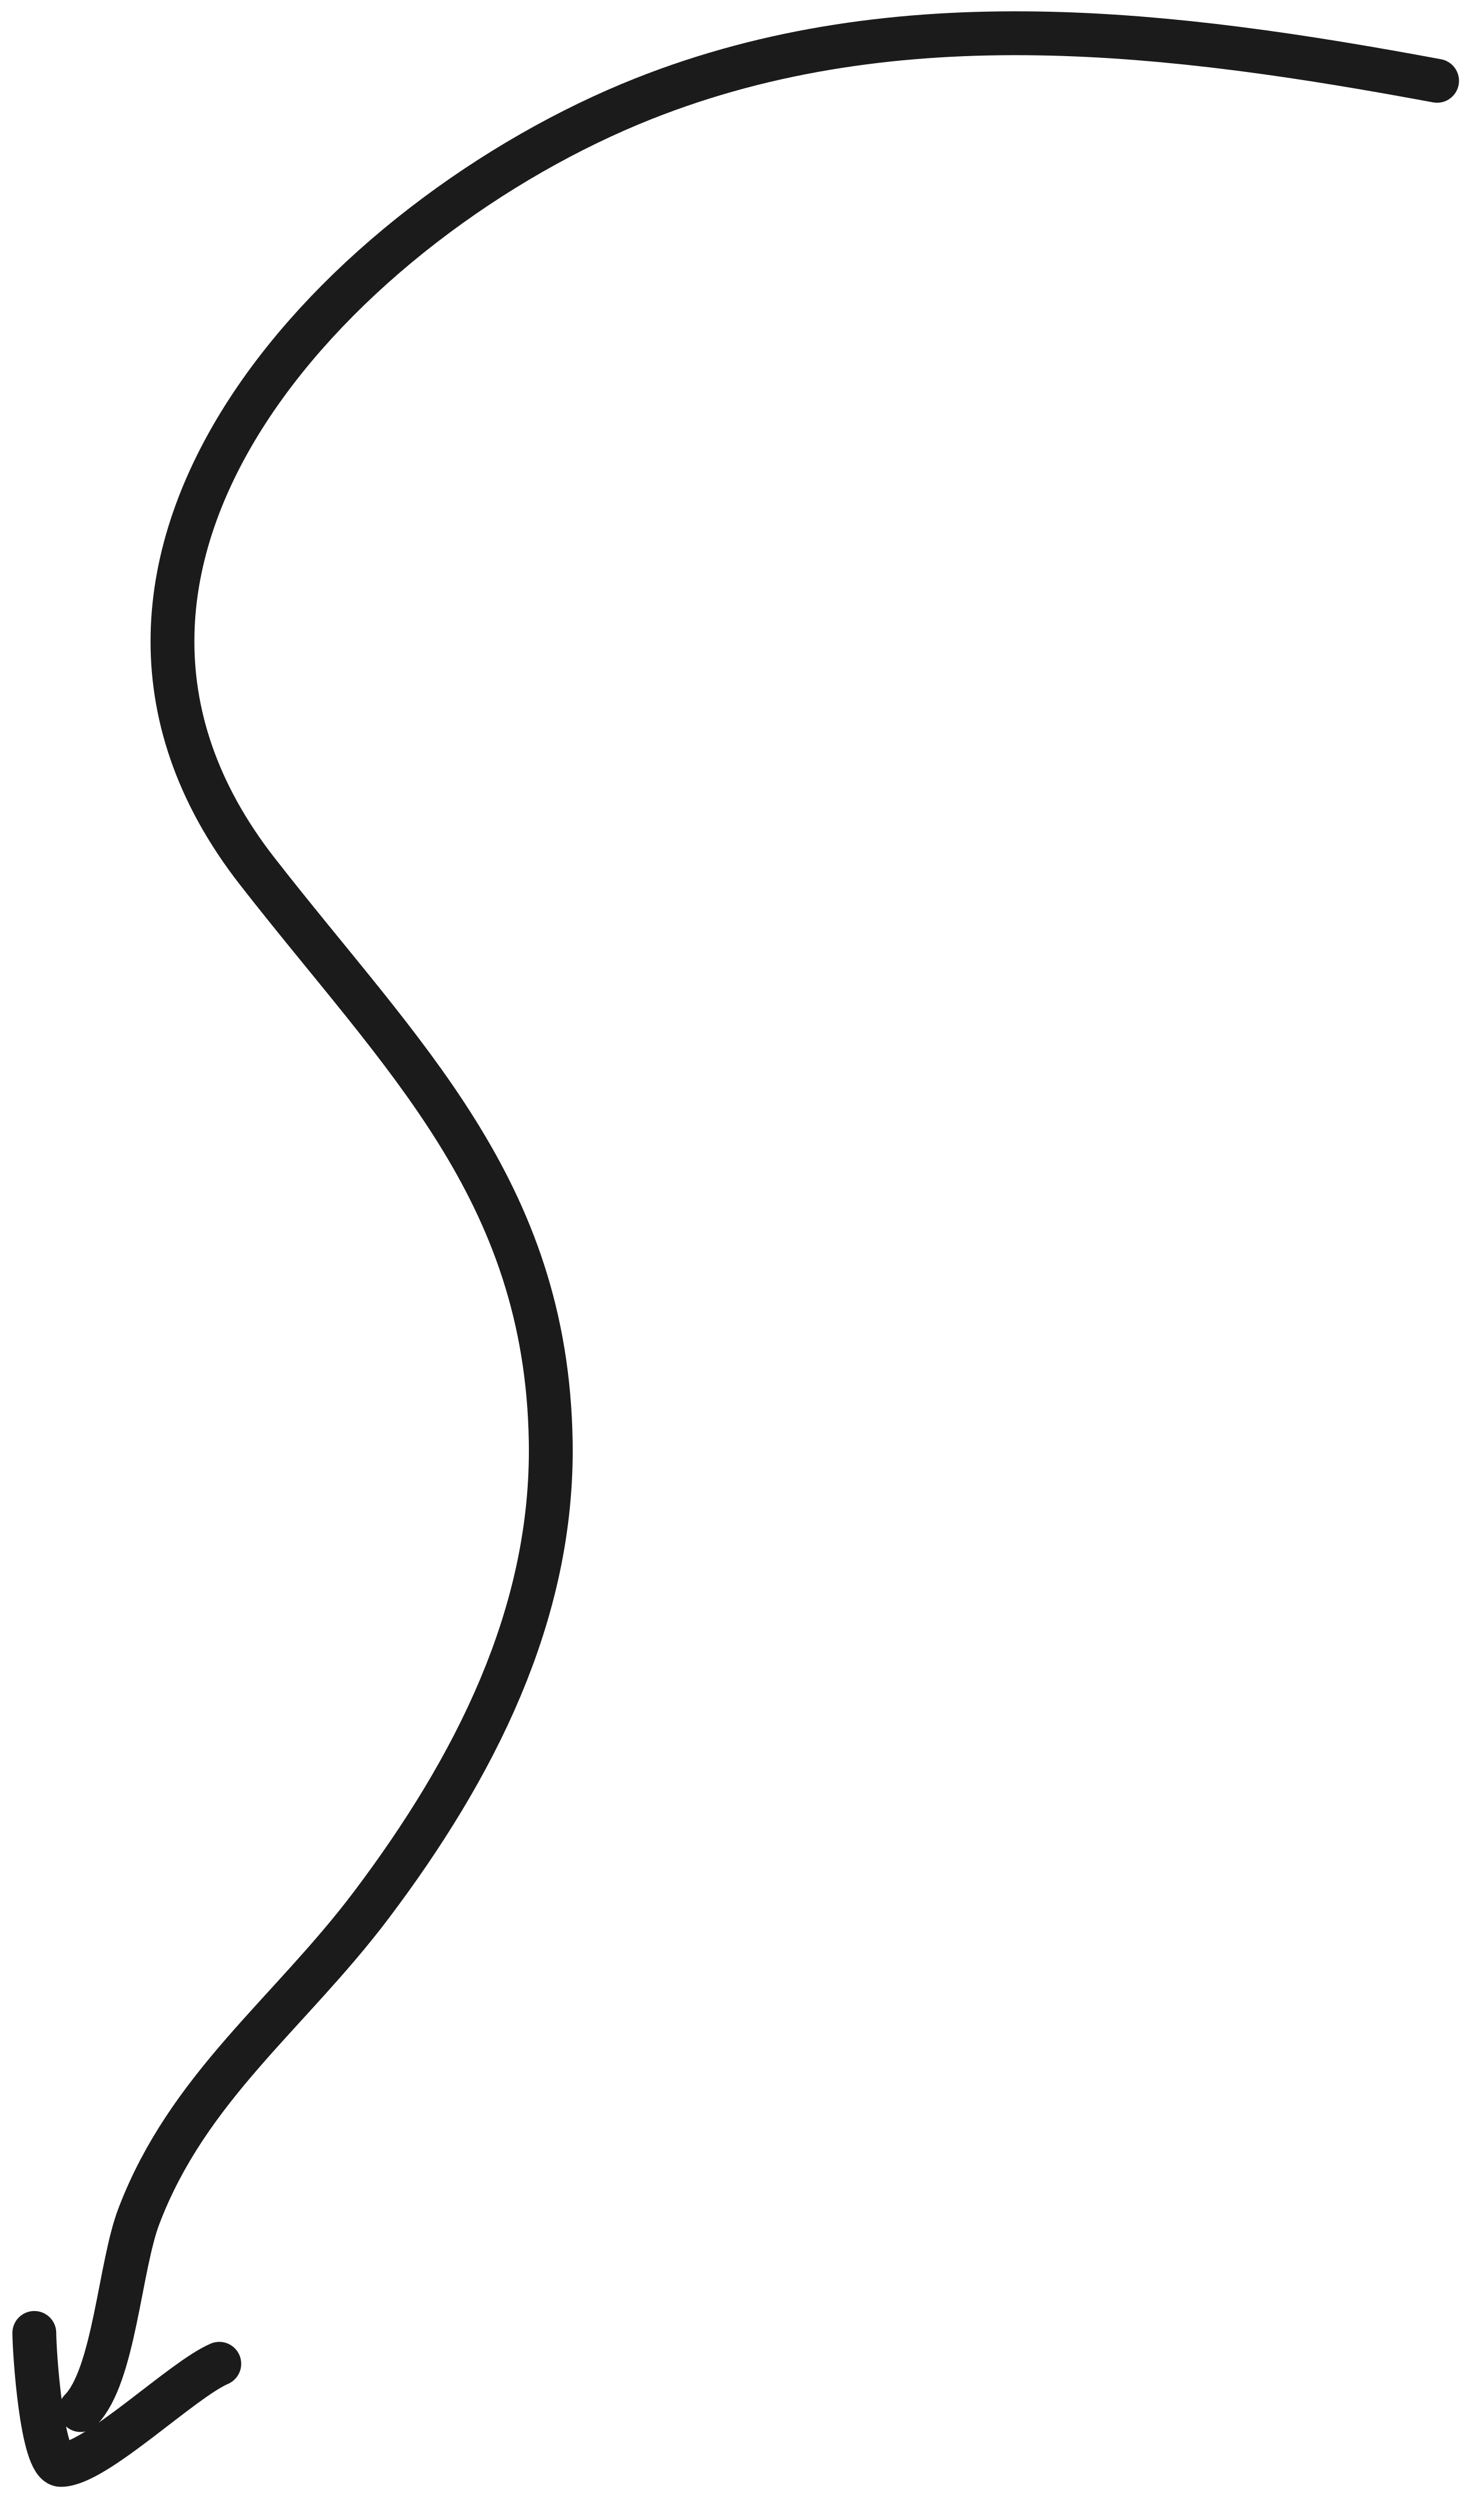 <svg width="100" height="171" viewBox="0 0 100 171" fill="none" xmlns="http://www.w3.org/2000/svg">
<path d="M98.363 5.528C80.432 2.198 61.546 -0.198 44.026 6.759C23.743 14.813 0.858 38.096 17.59 59.573C27.473 72.259 37.414 81.295 37.695 98.612C37.888 110.477 32.419 121.003 25.444 130.264C19.833 137.715 12.873 142.732 9.501 151.601C8.191 155.044 7.814 162.549 5.515 164.848" stroke="#1B1B1B" stroke-width="3" stroke-linecap="round"/>
<path d="M2.349 159.573C2.349 160.769 2.841 168.6 4.166 168.6C6.517 168.6 12.432 162.788 15.01 161.683" stroke="#1B1B1B" stroke-width="3" stroke-linecap="round"/>
</svg>
